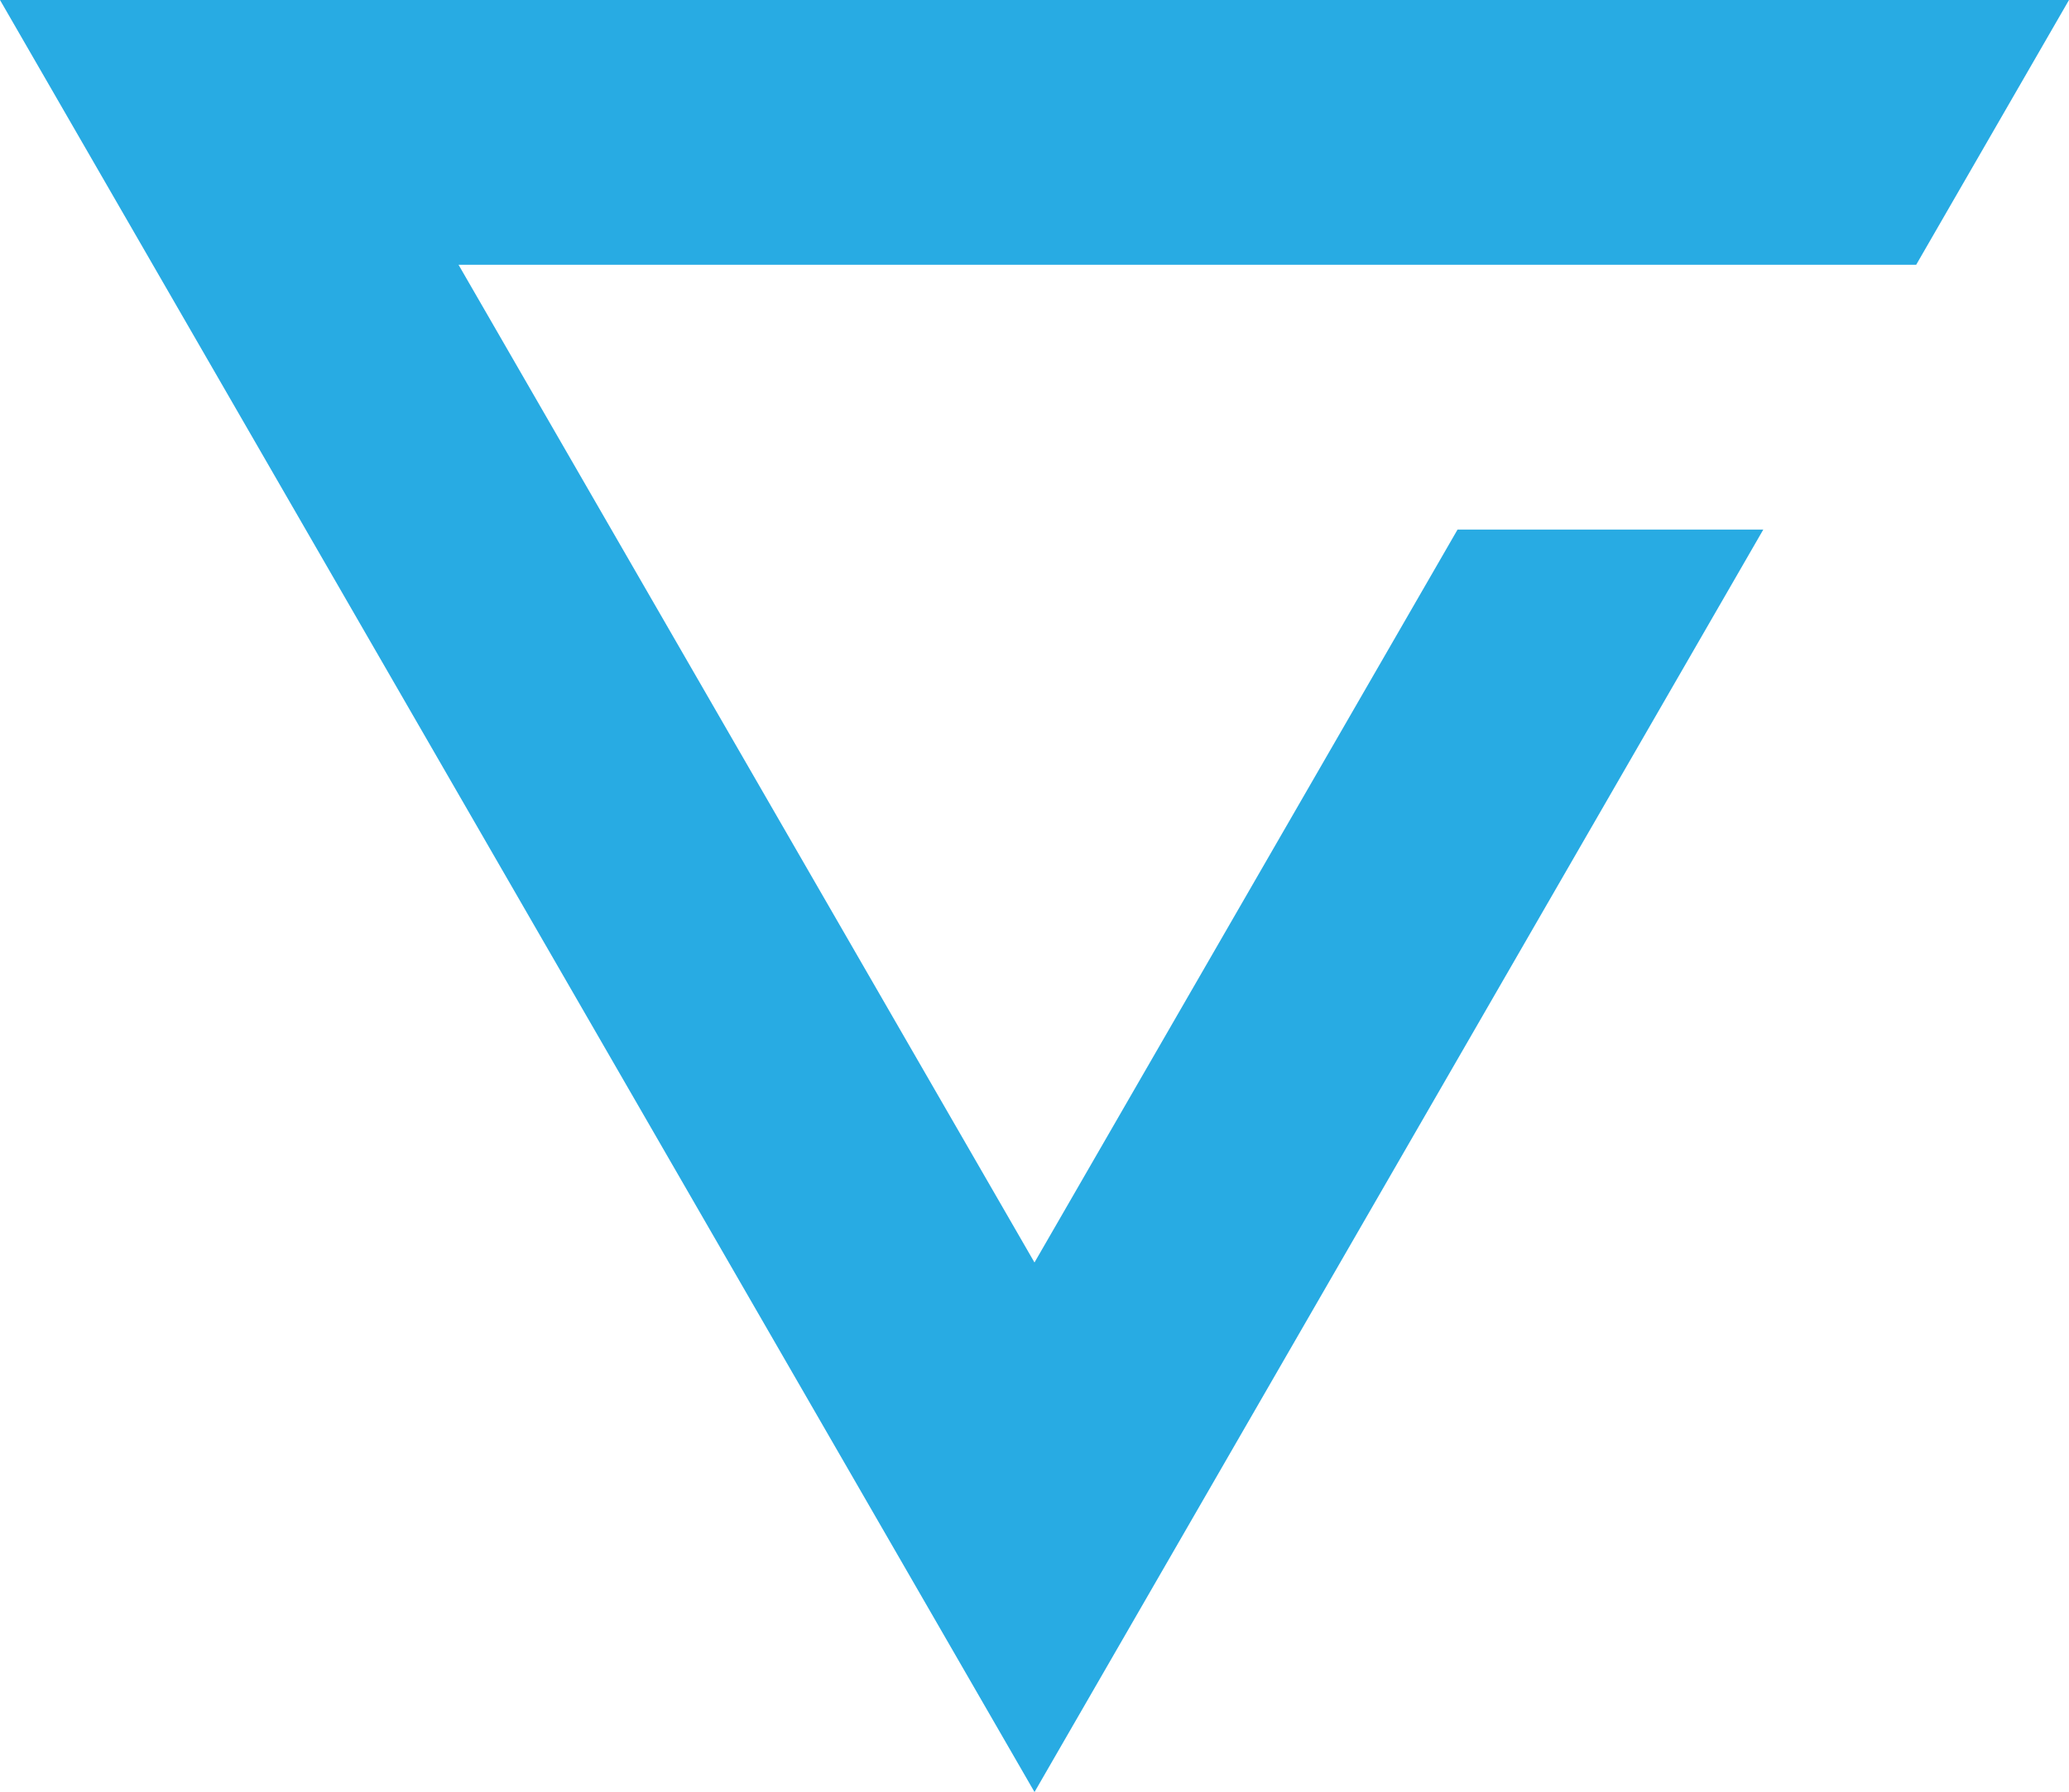 <?xml version="1.0" encoding="utf-8"?>
<!-- Generator: Adobe Illustrator 16.0.0, SVG Export Plug-In . SVG Version: 6.00 Build 0)  -->
<!DOCTYPE svg PUBLIC "-//W3C//DTD SVG 1.1//EN" "http://www.w3.org/Graphics/SVG/1.1/DTD/svg11.dtd">
<svg version="1.1" id="Calque_1" xmlns="http://www.w3.org/2000/svg" xmlns:xlink="http://www.w3.org/1999/xlink" x="0px" y="0px"
	 width="119.055px" height="103.104px" viewBox="0 0 119.055 103.104" enable-background="new 0 0 119.055 103.104"
	 xml:space="preserve">
<path fill="#28ABE3" d="M101.464,30.469l-41.936,72.635L0,0h119.055l-8.794,15.234H92.67H59.528H26.386l33.141,57.402l24.344-42.167
	H101.464z"/>
</svg>
